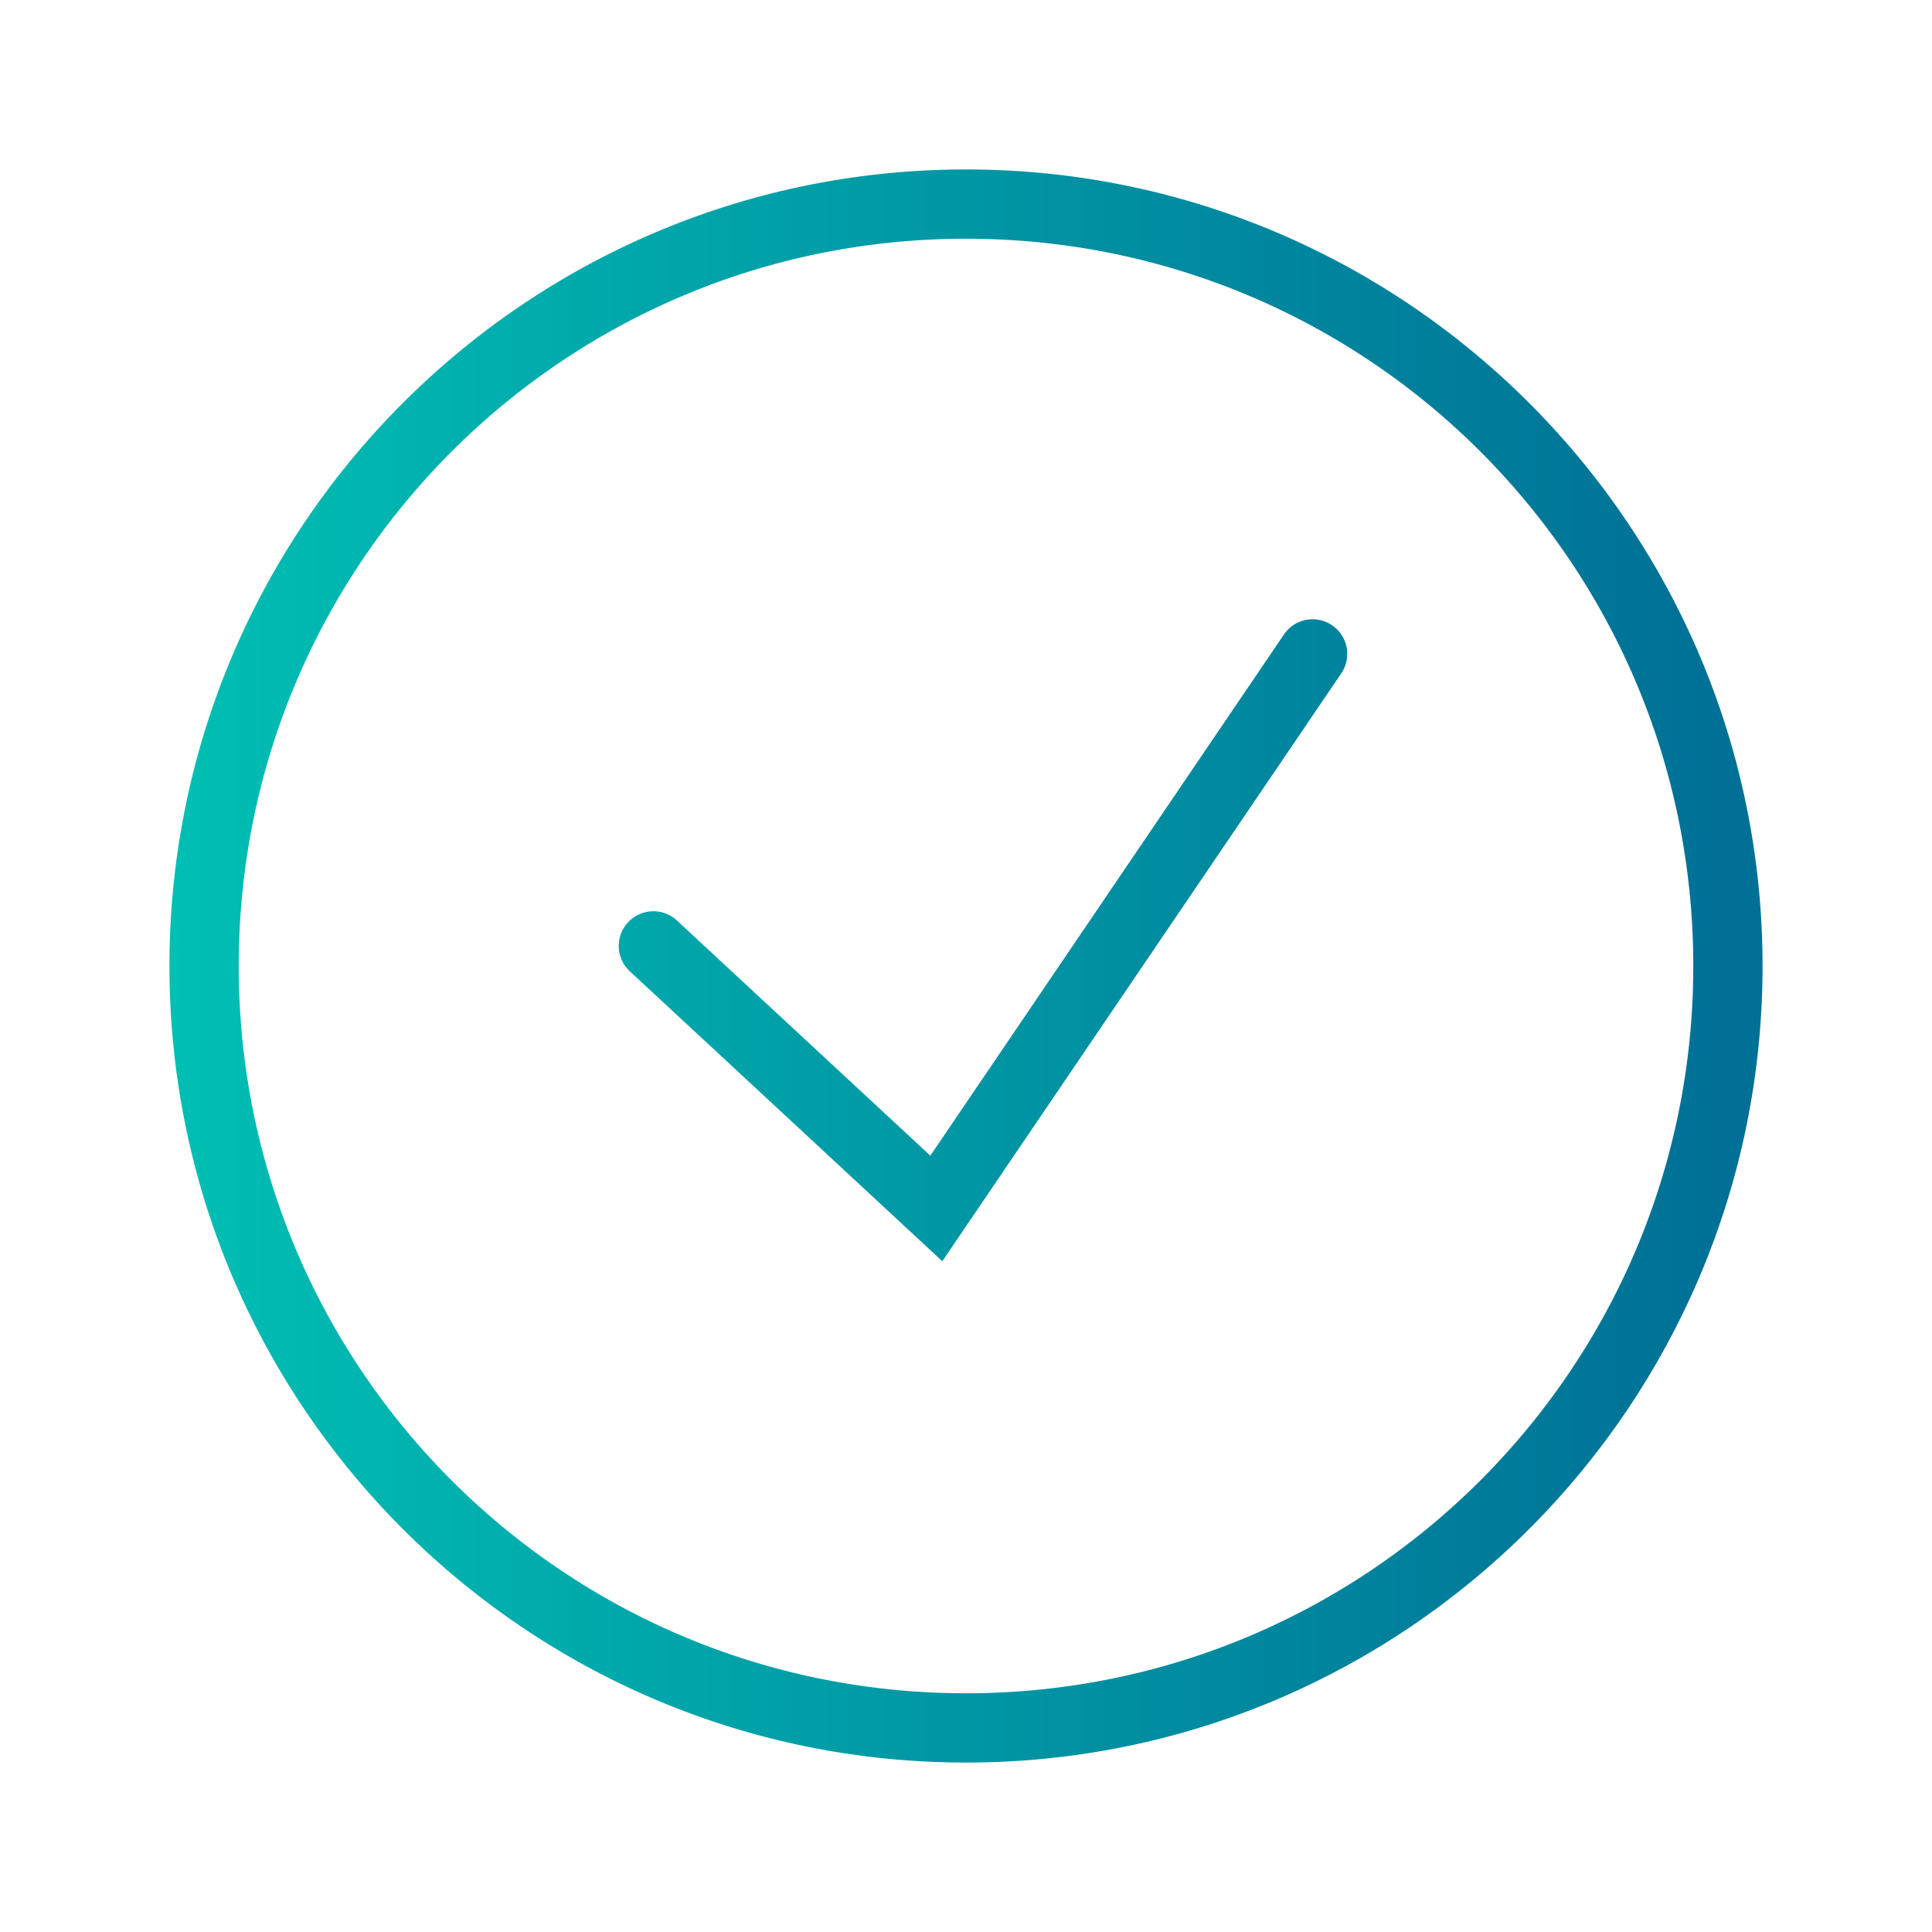 <svg xmlns="http://www.w3.org/2000/svg" fill="none" viewBox="0 0 48 48"><defs><linearGradient id="a" x1="4.211" x2="42.761" y1="43.789" y2="43.789" gradientUnits="userSpaceOnUse"><stop stop-color="#00BFB3"/><stop offset="1" stop-color="#007096"/></linearGradient></defs><path fill="url(#a)" d="M24 4.21C13.081 4.21 4.21 13.082 4.21 24c0 10.919 8.871 19.79 19.79 19.79 10.919 0 19.79-8.871 19.79-19.79 0-10.919-8.871-19.79-19.79-19.79Zm0 1.721c9.989 0 18.069 8.08 18.069 18.069 0 9.989-8.08 18.069-18.069 18.069-9.989 0-18.069-8.08-18.069-18.069 0-9.989 8.08-18.069 18.069-18.069Zm8.594 9.455a.859.859 0 0 0-.702.388l-8.778 12.938-6.273-5.821a.861.861 0 1 0-1.17 1.262l7.74 7.182 9.906-14.596a.861.861 0 0 0-.723-1.353Z"/></svg>
